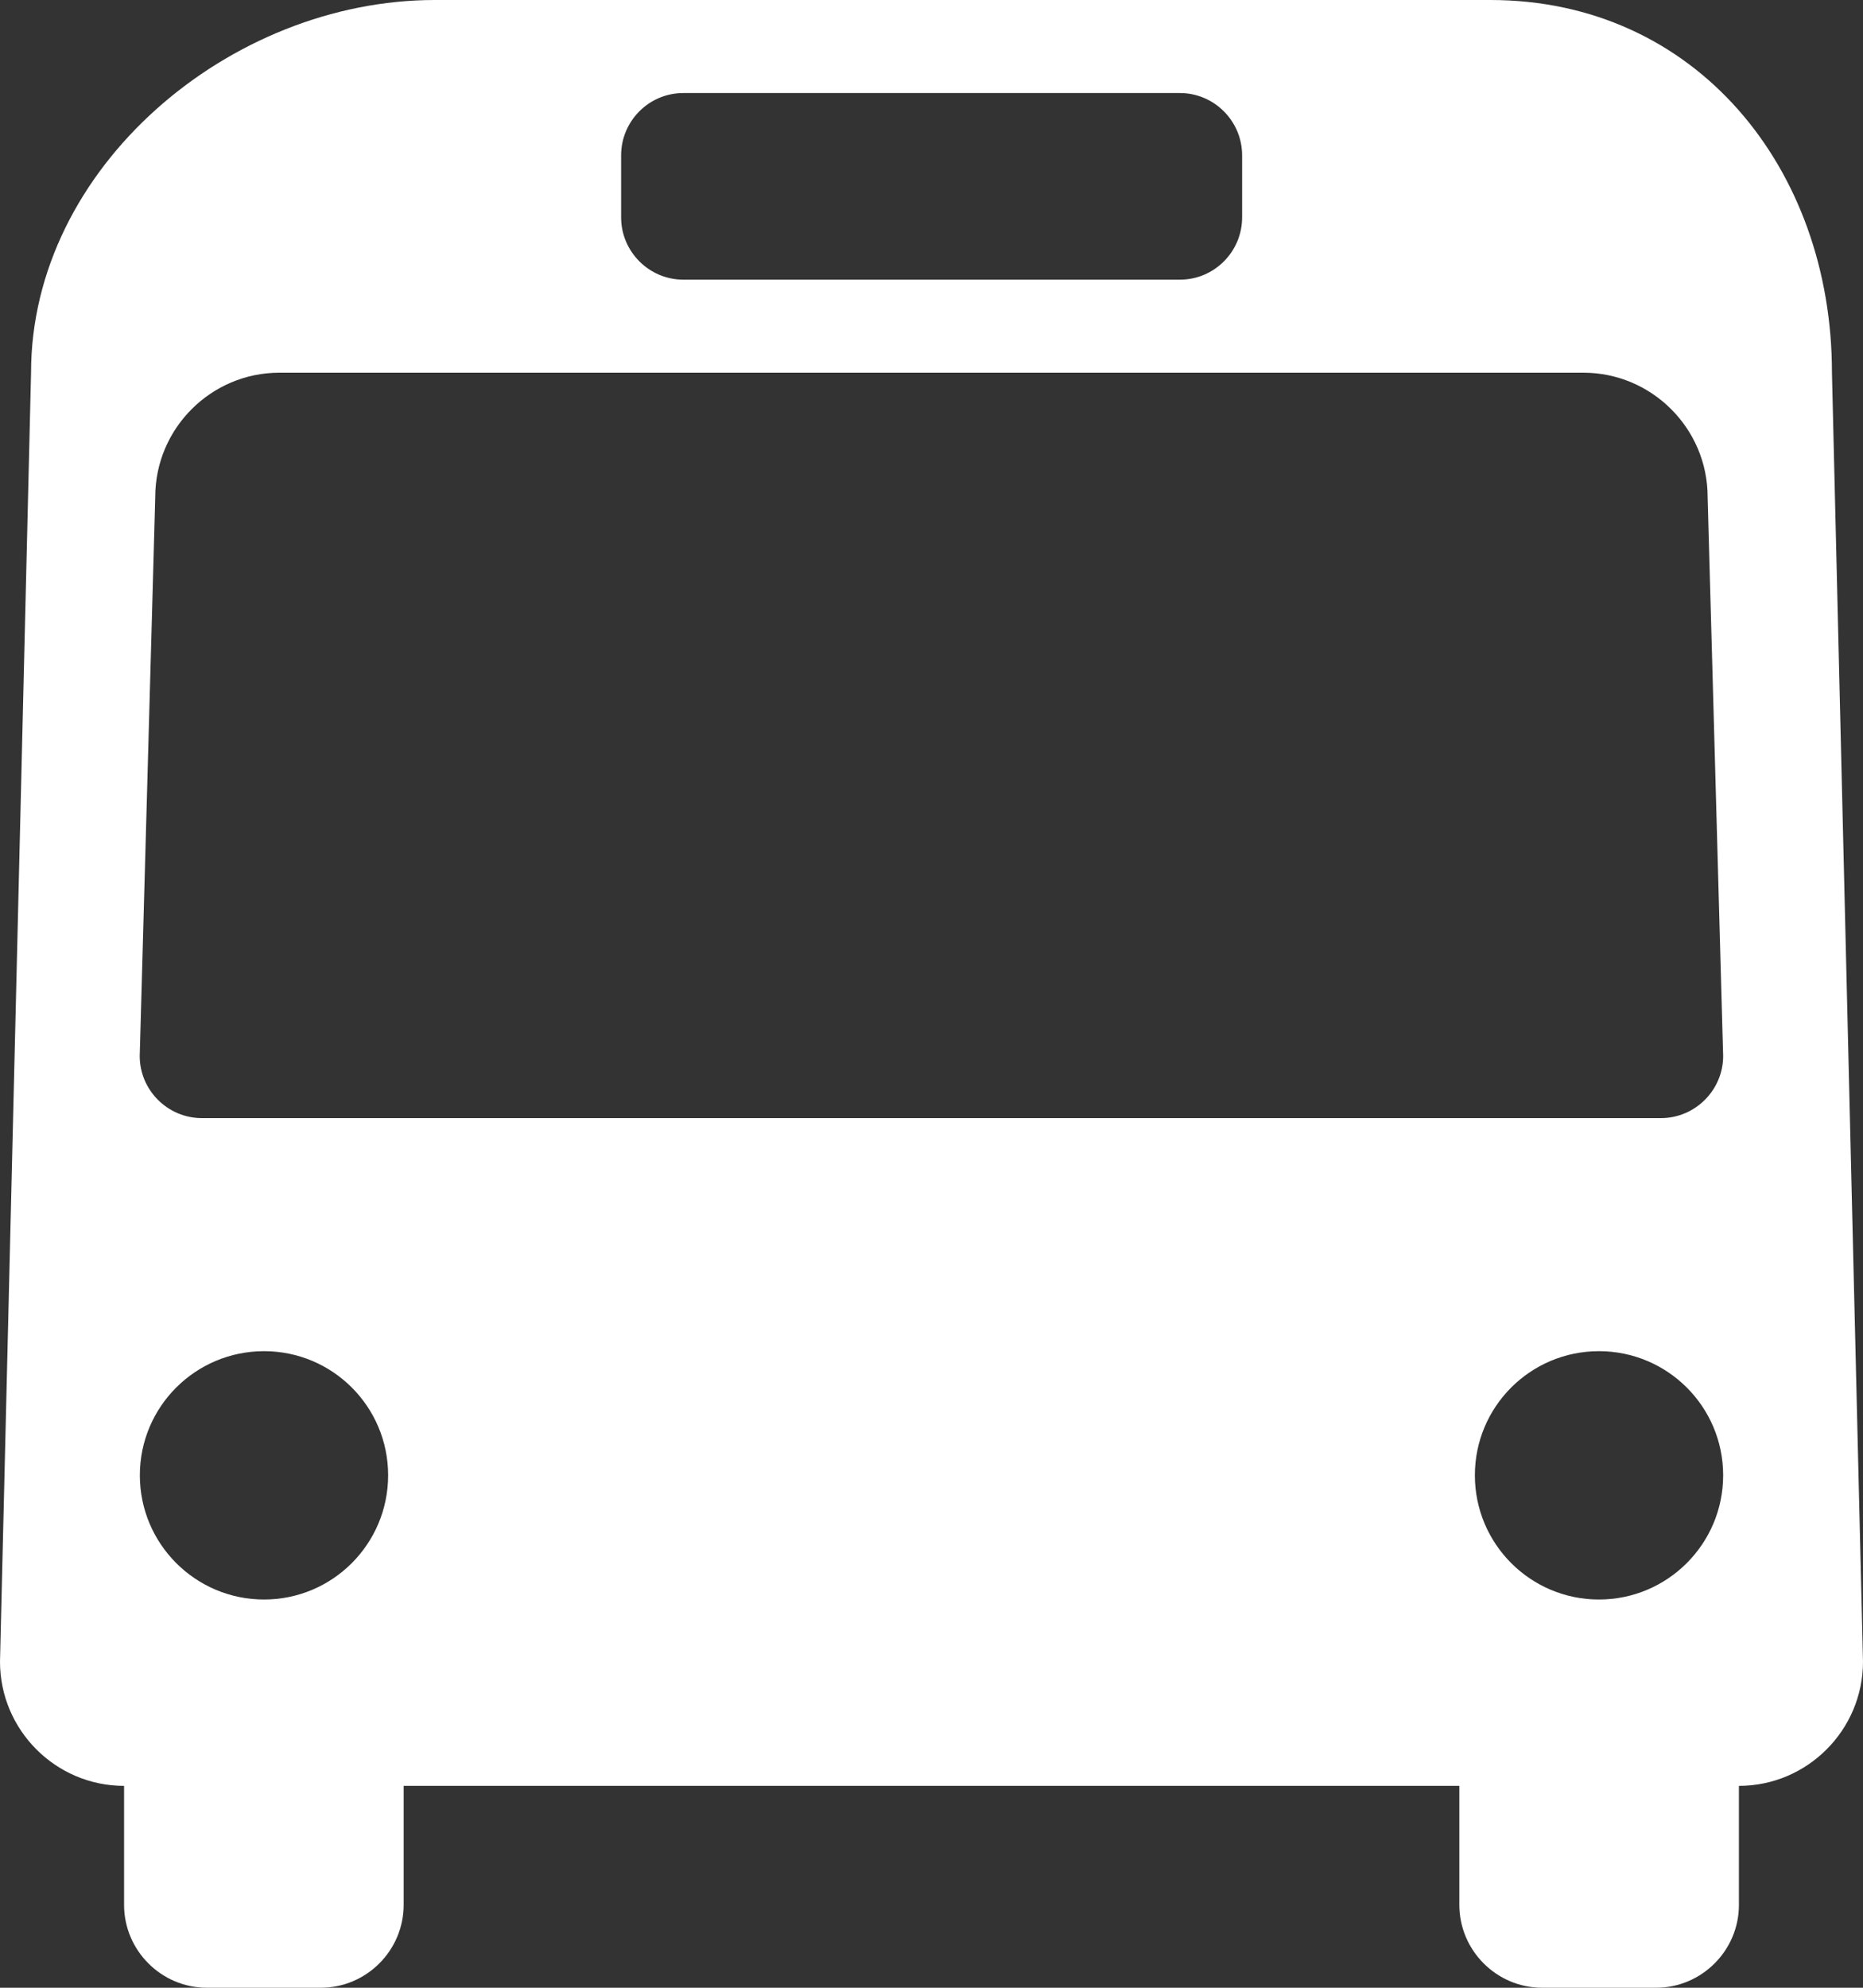 <svg xmlns="http://www.w3.org/2000/svg" width="15" height="16" viewBox="0 0 15 16" fill="none"><rect x="0" y="0" width="15" height="16" fill="#333333" stroke="none"/><g clip-path="url(#clip0_2078_261)"><path d="M14.75 3C14.75 1.349 13.649 0 12 0H3.501C1.85 0 0.25 1.349 0.25 3L0 13.375C0 13.926 0.449 14.375 0.999 14.375V15.333C0.999 15.7 1.299 16 1.666 16H2.583C2.95 16 3.25 15.7 3.25 15.333V14.375H11.75V15.333C11.75 15.7 12.05 16 12.417 16H13.334C13.701 16 14.001 15.7 14.001 15.333V14.375C14.551 14.375 15 13.926 15 13.375L14.75 3ZM5.001 1.25C5.001 0.975 5.225 0.749 5.501 0.749H9.501C9.775 0.749 10.001 0.974 10.001 1.25V1.75C10.001 2.025 9.777 2.251 9.501 2.251H5.501C5.227 2.251 5.001 2.026 5.001 1.75V1.25ZM2.126 12.875C1.574 12.875 1.126 12.427 1.126 11.875C1.126 11.323 1.574 10.876 2.126 10.876C2.678 10.876 3.125 11.323 3.125 11.875C3.125 12.427 2.678 12.875 2.126 12.875ZM12.874 12.875C12.322 12.875 11.875 12.427 11.875 11.875C11.875 11.323 12.322 10.876 12.874 10.876C13.426 10.876 13.874 11.323 13.874 11.875C13.874 12.427 13.426 12.875 12.874 12.875ZM13.375 9H1.625C1.351 9 1.125 8.776 1.125 8.5L1.25 4C1.25 3.449 1.699 3 2.249 3H12.749C13.299 3 13.749 3.449 13.749 4L13.874 8.5C13.874 8.774 13.649 9 13.373 9H13.375Z" fill="white"></path></g><defs><clipPath id="clip0_2078_261"><rect width="15" height="16" fill="white"></rect></clipPath></defs></svg>